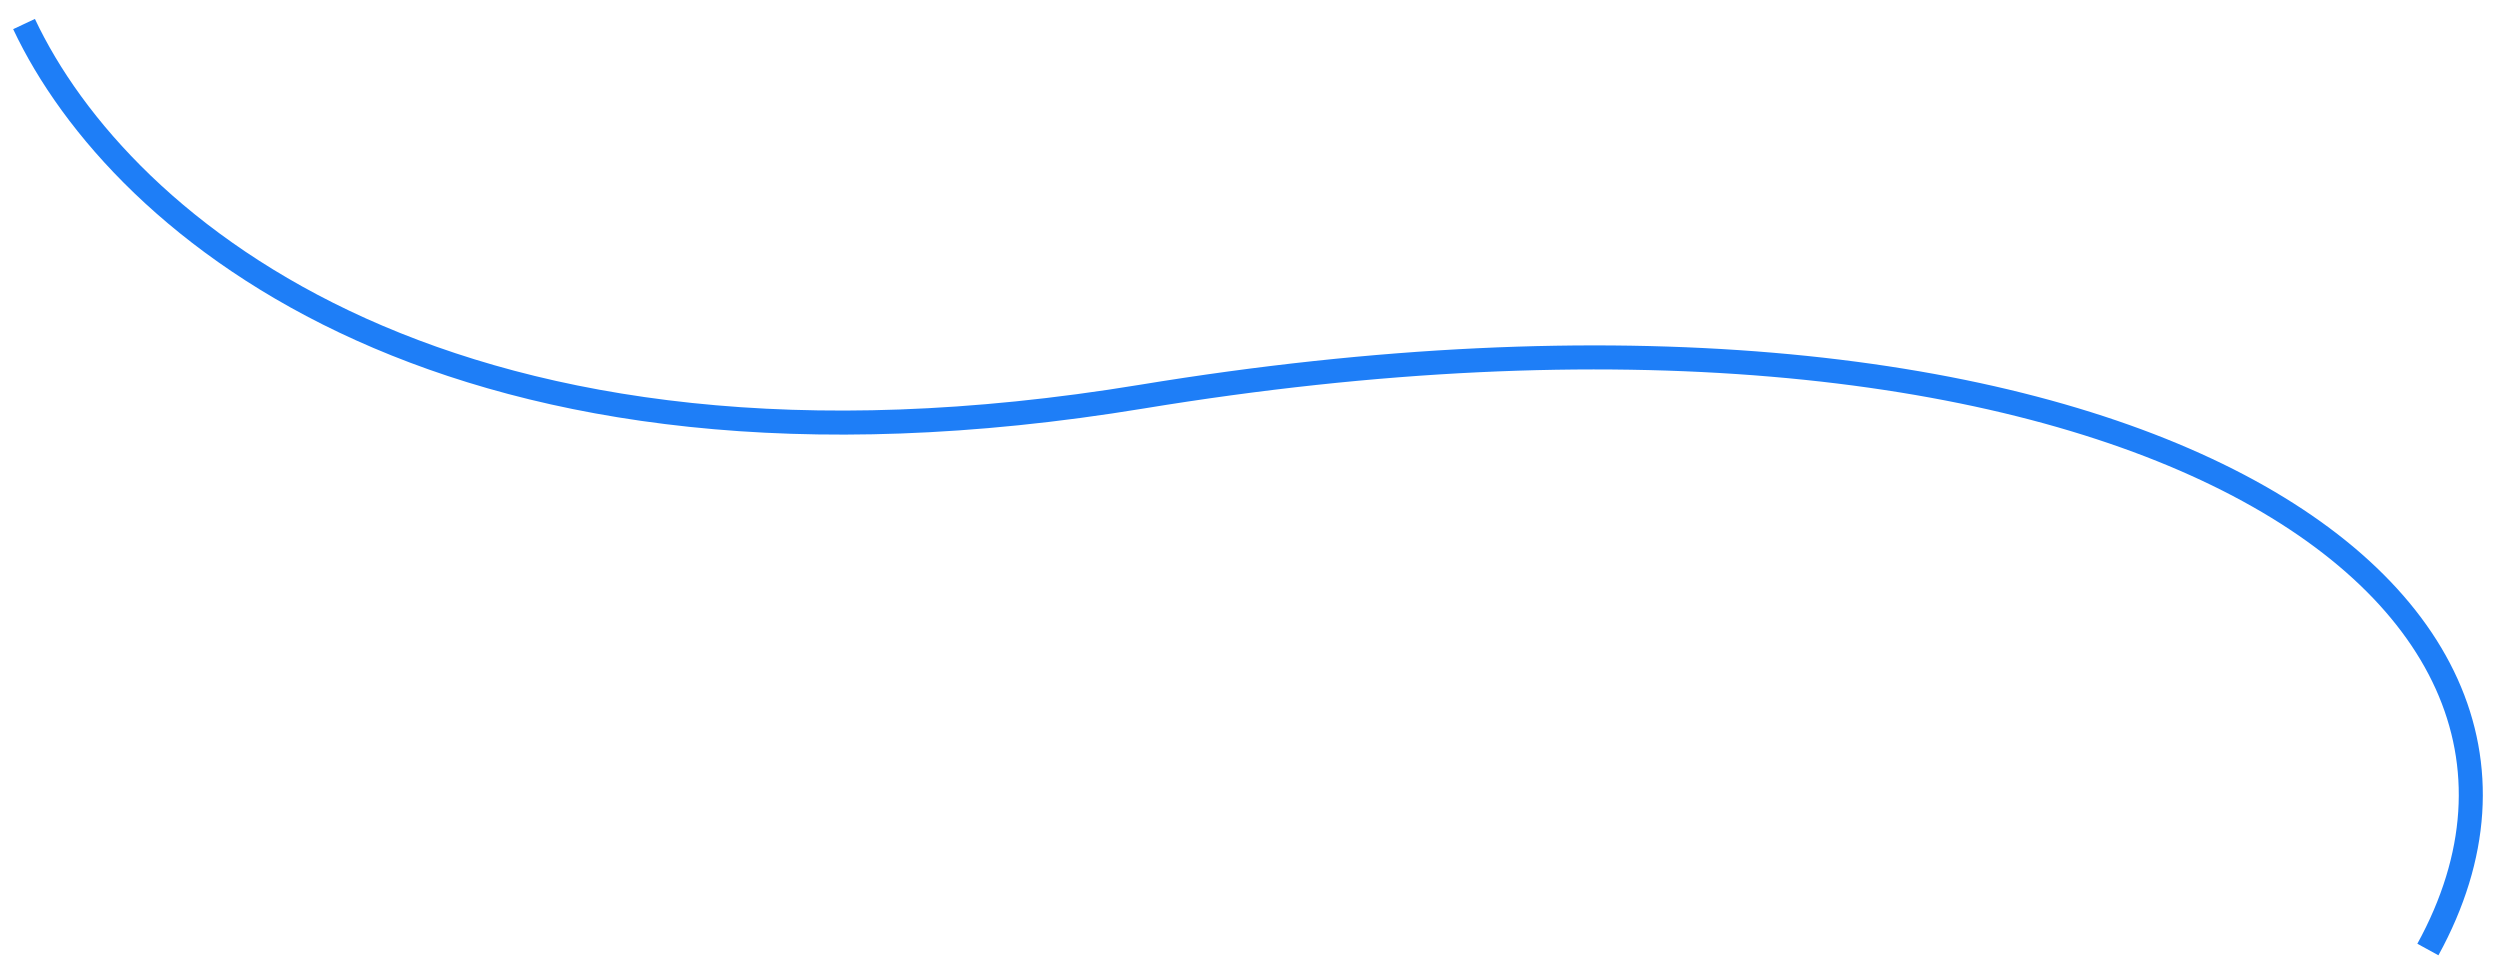 <?xml version="1.0" encoding="UTF-8"?> <svg xmlns="http://www.w3.org/2000/svg" width="104" height="40" viewBox="0 0 104 40" fill="none"><path d="M1 1C5 9.5 18.885 21.209 47.5 16.5C87 10 109.5 24 101 39.5" stroke="#1E7EF7"></path></svg> 